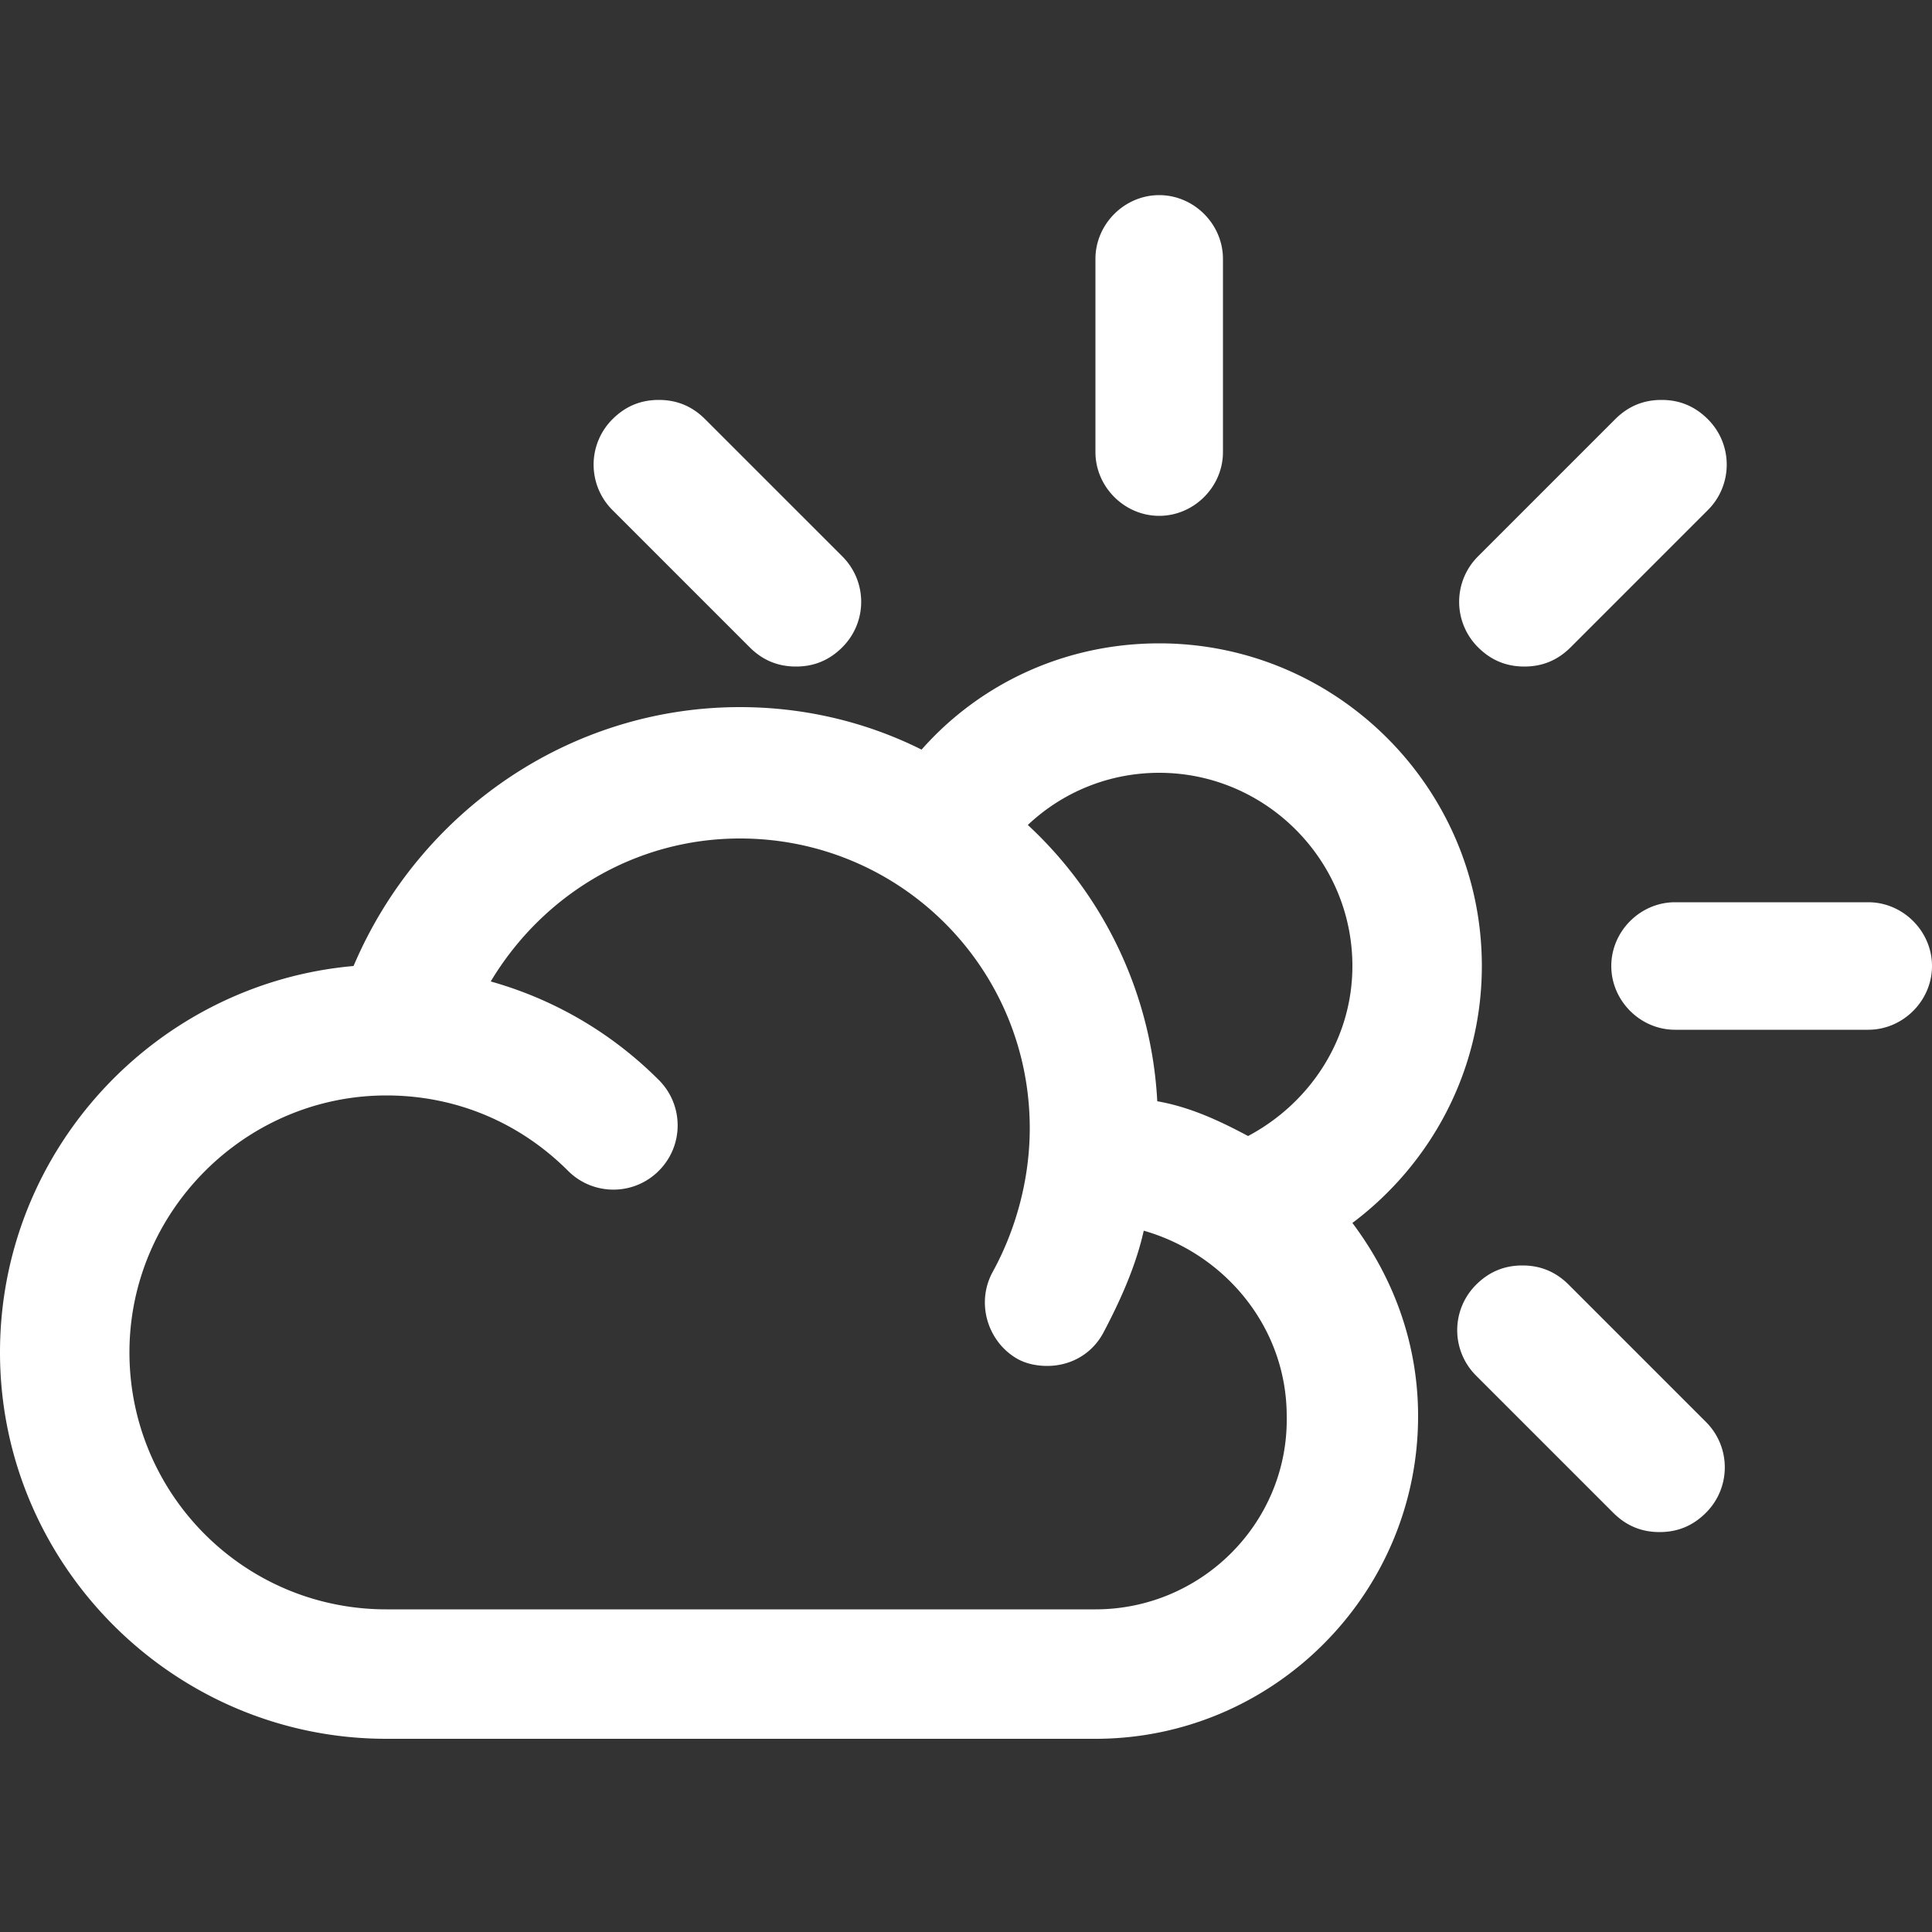 <svg id="Layer_1" xmlns="http://www.w3.org/2000/svg" viewBox="0 0 100 100"><rect x="0" y="0" width="100" height="100" fill="#333333" stroke="none"/><style>.st0{fill:#fff}</style><g id="Day_cloudy"><path class="st0" d="M81.2 66.5c-.7-.7-1.5-1-2.4-1-.9 0-1.7.3-2.4 1a3.32 3.32 0 0 0 0 4.7l7.1 7.1c.7.7 1.5 1 2.4 1 .9 0 1.7-.3 2.4-1 1.3-1.3 1.3-3.4 0-4.7l-7.1-7.1zM76.7 50c0-9.2-7.5-16.7-16.7-16.7-4.9 0-9.3 2.1-12.3 5.5-2.8-1.4-6-2.2-9.4-2.2-8.8 0-16.6 5.4-20 13.4C8.1 50.9 0 59.5 0 70c0 11 9 20 20 20h36.7c9.2 0 16.7-7.5 16.7-16.7 0-3.8-1.3-7.2-3.4-10 4-3 6.7-7.8 6.7-13.3zM60 40c5.5 0 10 4.5 10 10 0 3.8-2.2 7.1-5.4 8.8-1.5-.8-3-1.5-4.7-1.8a21 21 0 0 0-6.7-14.3C55 41 57.4 40 60 40zm-3.3 43.3H20c-7.4 0-13.3-6-13.3-13.3s6-13.3 13.3-13.3c3.6 0 6.9 1.4 9.4 3.9 1.3 1.3 3.4 1.3 4.7 0 1.3-1.3 1.3-3.4 0-4.7-2.5-2.5-5.5-4.2-8.7-5.1 2.7-4.5 7.5-7.4 12.9-7.4 8.3 0 15 6.7 15 15 0 2.6-.7 5.2-1.9 7.4-.9 1.6-.3 3.6 1.2 4.5.5.3 1.1.4 1.6.4 1.2 0 2.3-.6 2.9-1.7.9-1.7 1.7-3.5 2.1-5.3 4.2 1.2 7.4 5 7.4 9.6.1 5.5-4.4 10-9.9 10zM60 26.7c1.8 0 3.3-1.5 3.3-3.3v-10c0-1.8-1.5-3.3-3.3-3.3-1.8 0-3.3 1.5-3.3 3.3v10c0 1.8 1.5 3.3 3.3 3.3zM38.8 33.5c.7.7 1.5 1 2.4 1 .9 0 1.7-.3 2.4-1 1.3-1.3 1.3-3.4 0-4.7l-7.1-7.1c-.7-.7-1.5-1-2.4-1s-1.7.3-2.4 1a3.32 3.32 0 0 0 0 4.7l7.1 7.1zM96.7 46.7h-10c-1.8 0-3.3 1.5-3.3 3.3 0 1.8 1.5 3.3 3.3 3.3h10c1.8 0 3.3-1.5 3.3-3.3 0-1.8-1.5-3.3-3.3-3.3zM78.9 34.5c.9 0 1.7-.3 2.4-1l7.1-7.1c1.3-1.3 1.3-3.4 0-4.7-.7-.7-1.5-1-2.4-1-.9 0-1.7.3-2.4 1l-7.1 7.1a3.32 3.32 0 0 0 0 4.7c.7.7 1.5 1 2.4 1z"/></g></svg>